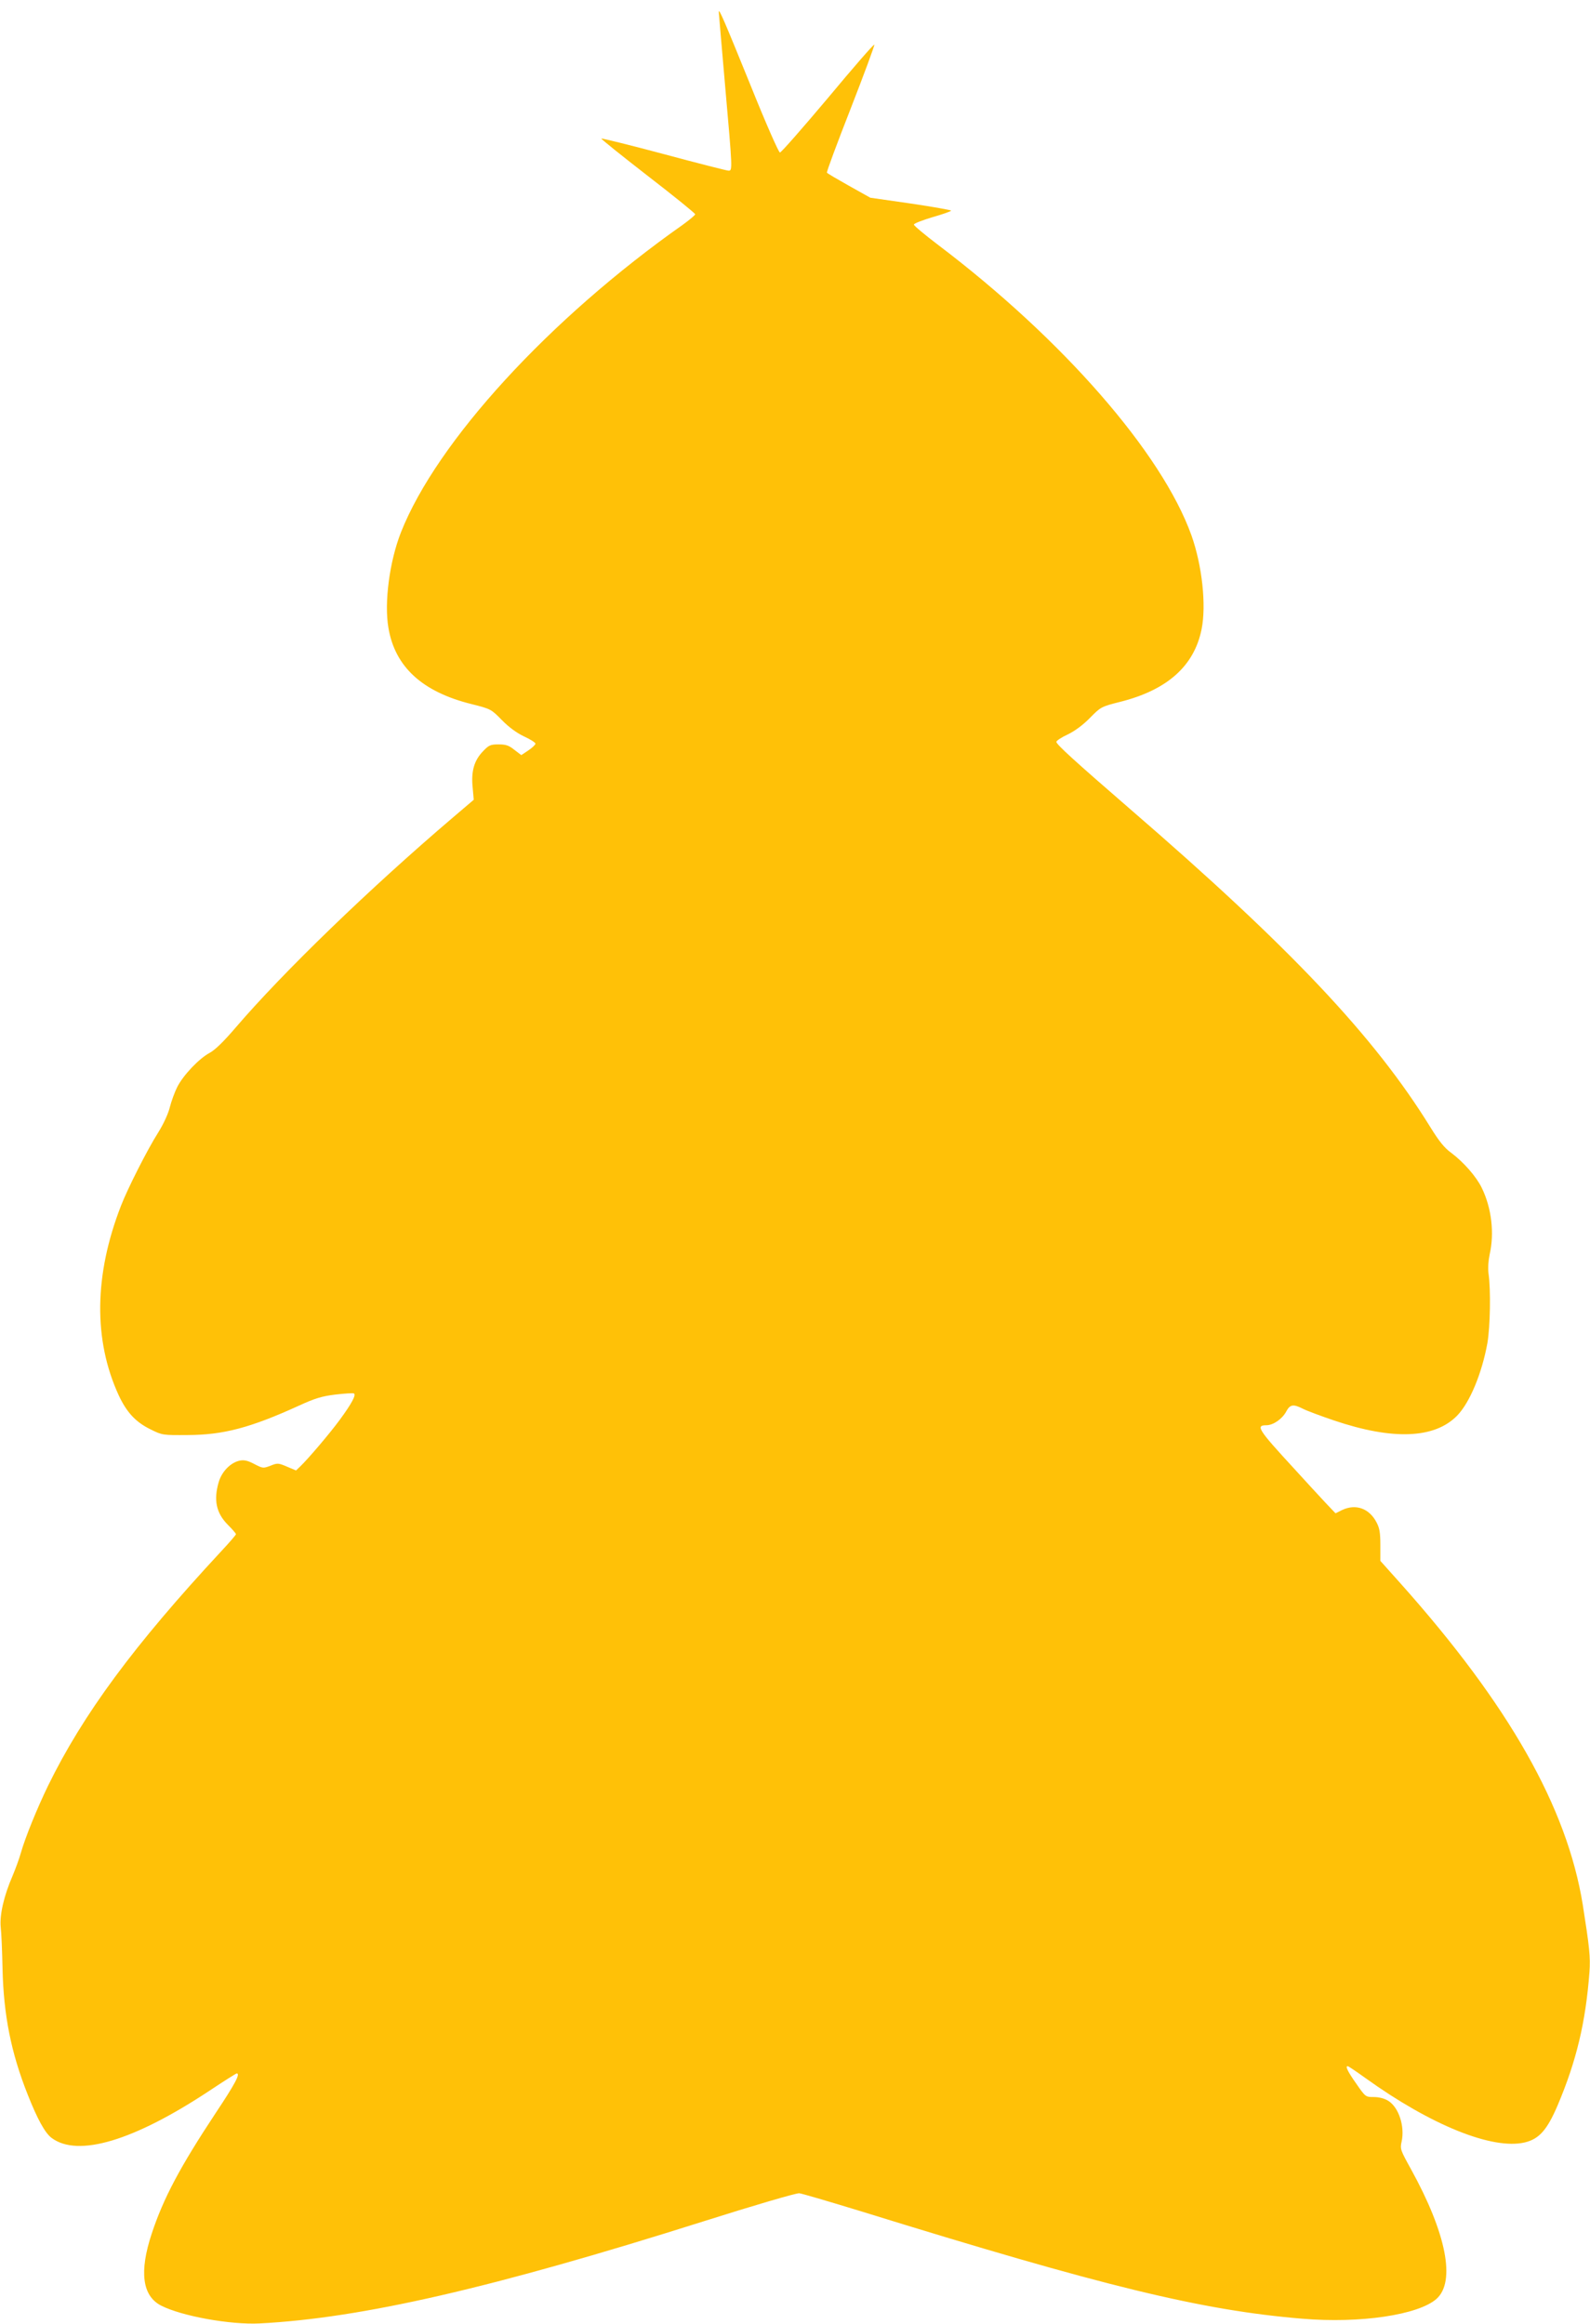 <?xml version="1.0" standalone="no"?>
<!DOCTYPE svg PUBLIC "-//W3C//DTD SVG 20010904//EN"
 "http://www.w3.org/TR/2001/REC-SVG-20010904/DTD/svg10.dtd">
<svg version="1.0" xmlns="http://www.w3.org/2000/svg"
 width="876pt" height="1280pt" viewBox="0 0 876 1280"
 preserveAspectRatio="xMidYMid meet">
<g transform="translate(0,1280) scale(0.1,-0.1)"
fill="#ffc107" stroke="none">
<path d="M3960 12735 c0 -5 16 -189 35 -408 41 -464 41 -467 19 -467 -9 0
-170 41 -356 91 -187 50 -342 88 -345 86 -2 -3 113 -95 256 -206 144 -111 261
-206 261 -211 0 -5 -30 -30 -67 -57 -736 -518 -1357 -1196 -1554 -1695 -63
-160 -93 -387 -69 -526 36 -215 187 -353 458 -420 107 -27 108 -28 167 -88 39
-40 82 -71 122 -90 35 -16 63 -34 63 -40 0 -6 -18 -23 -39 -37 l-39 -26 -38
29 c-30 24 -46 30 -87 30 -45 0 -54 -4 -87 -39 -48 -50 -65 -110 -56 -198 l6
-68 -114 -97 c-459 -391 -935 -851 -1198 -1158 -65 -76 -113 -123 -143 -139
-58 -31 -146 -123 -179 -189 -14 -28 -32 -78 -40 -109 -8 -34 -34 -92 -64
-140 -61 -96 -169 -310 -205 -403 -149 -382 -153 -741 -13 -1045 44 -94 93
-147 174 -187 66 -33 68 -33 207 -32 195 1 342 39 610 161 89 41 128 53 203
62 51 6 97 9 102 6 13 -8 -12 -55 -78 -145 -55 -75 -175 -216 -218 -257 l-23
-22 -50 21 c-47 20 -52 21 -91 5 -40 -15 -42 -15 -90 10 -36 19 -56 23 -80 18
-50 -11 -98 -60 -115 -118 -29 -99 -14 -171 51 -236 24 -24 44 -47 44 -51 0
-4 -37 -47 -83 -96 -480 -517 -759 -895 -952 -1289 -61 -126 -125 -283 -150
-370 -9 -33 -30 -89 -45 -125 -48 -110 -73 -217 -66 -285 4 -33 8 -136 10
-230 6 -254 47 -461 138 -690 54 -137 96 -213 132 -240 145 -109 454 -16 872
261 78 52 145 94 148 94 22 0 -9 -58 -117 -220 -195 -295 -287 -468 -351 -662
-70 -211 -52 -344 52 -397 114 -58 381 -106 542 -98 563 29 1284 195 2445 562
281 89 507 155 528 155 10 0 166 -46 346 -101 1330 -412 1871 -544 2426 -590
320 -27 639 21 739 109 107 95 55 361 -141 716 -57 103 -60 110 -51 150 19 84
-16 191 -75 226 -19 12 -50 20 -78 20 -45 0 -46 0 -97 74 -48 68 -61 96 -47
96 4 0 47 -29 97 -65 363 -261 701 -397 879 -355 79 19 123 69 181 205 103
243 154 456 175 733 6 83 0 137 -37 372 -87 536 -406 1099 -1004 1769 l-111
124 0 86 c0 68 -4 94 -21 126 -40 77 -114 104 -190 68 l-36 -18 -57 60 c-31
33 -108 117 -171 186 -198 215 -214 239 -153 239 37 0 87 34 109 75 21 40 39
43 92 16 21 -11 99 -40 173 -65 323 -109 553 -100 677 27 70 72 137 234 167
401 15 90 19 290 6 381 -4 30 -1 72 6 105 27 118 11 256 -43 367 -30 62 -99
141 -168 193 -38 27 -68 65 -115 141 -308 499 -770 989 -1656 1754 -306 265
-405 355 -405 369 0 6 28 25 63 41 39 19 84 52 122 91 59 60 62 62 165 88 260
65 409 197 450 400 27 133 3 352 -56 518 -163 454 -709 1079 -1394 1598 -74
56 -135 107 -135 113 0 6 46 24 103 41 56 16 102 32 102 36 0 3 -100 21 -222
39 l-223 32 -118 66 c-64 36 -119 68 -121 72 -3 4 56 162 130 351 74 190 133
349 131 354 -2 5 -117 -127 -255 -293 -139 -165 -258 -301 -265 -301 -7 0 -79
164 -161 368 -147 362 -175 427 -176 407z"/>
</g>
</svg>
